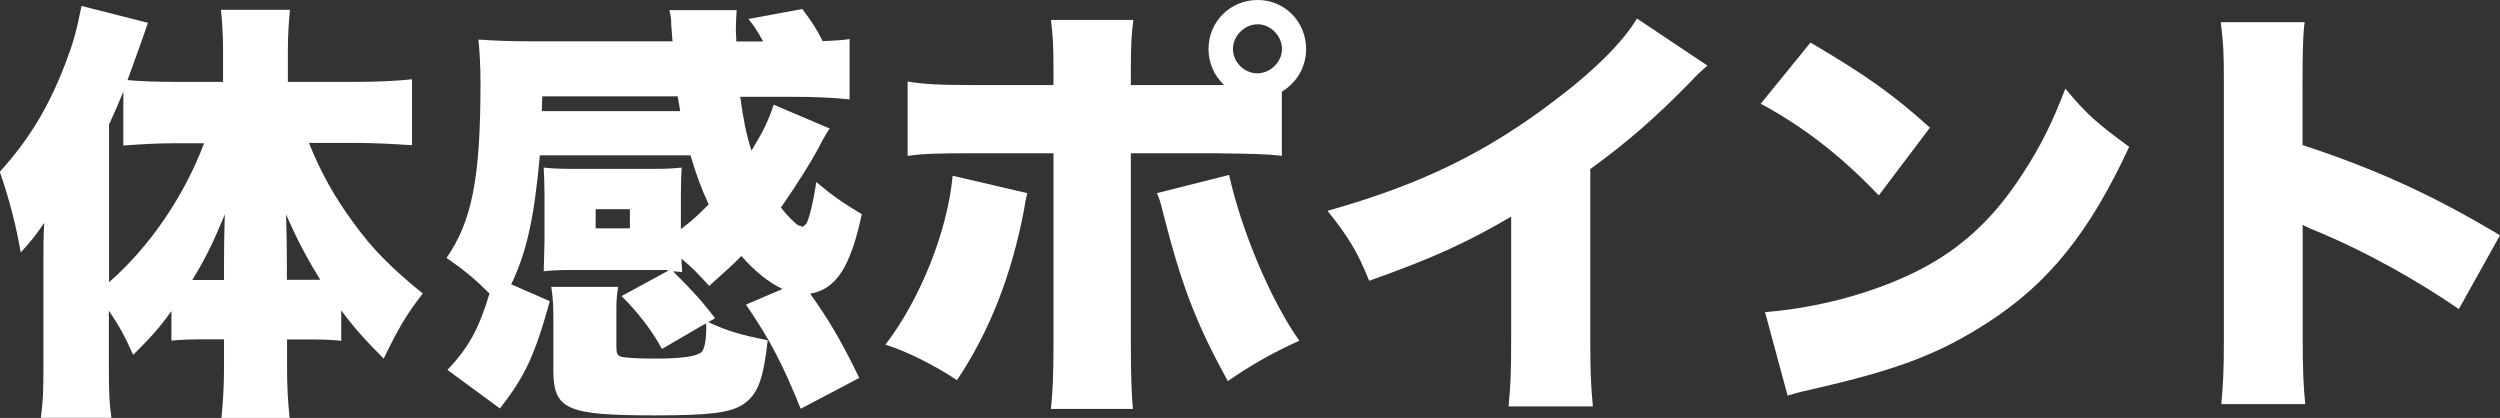 <?xml version="1.0" encoding="UTF-8"?>
<svg id="_レイヤー_2" data-name="レイヤー 2" xmlns="http://www.w3.org/2000/svg" viewBox="0 0 155.46 25.99">
  <rect x="0" y="0" width="155.46" height="25.99" fill="#333333" stroke="none"/>
  <defs>
    <style>
      .cls-1 {
        fill: #fff;
      }
    </style>
  </defs>
  <g id="_試乗チャレンジ" data-name="試乗チャレンジ">
    <g>
      <path class="cls-1" d="M19.22,8.91c.7,1.75,1.57,3.32,2.7,4.86,1.24,1.73,2.46,2.94,4.37,4.48-1,1.3-1.46,2.05-2.43,4.05-1.21-1.21-1.92-2.02-2.64-3v1.89c-.54-.05-1.05-.08-1.75-.08h-1.62v1.75c0,1.11.05,2.11.16,3.13h-4.24c.11-1.08.16-2.11.16-3.16v-1.73h-1.57c-.57,0-1.19.03-1.7.08v-1.84c-.73,1.03-1.27,1.62-2.38,2.73-.51-1.16-.89-1.84-1.51-2.75v3.56c0,1.48.03,2.24.16,3.1H2.54c.13-.94.16-1.67.16-3.1v-6.24c0-1.54,0-1.75.05-2.78-.59.86-.81,1.11-1.46,1.84-.3-1.75-.73-3.35-1.3-5.02,1.75-1.92,3.05-4.02,4.08-6.75.46-1.19.67-1.92,1-3.56l4.13,1.05q-.16.51-1.27,3.56c.76.08,1.92.11,2.89.11h3.05v-2c0-.86-.05-1.73-.13-2.48h4.29c-.08.86-.13,1.62-.13,2.51v1.97h4.26c1.27,0,2.46-.05,3.46-.16v4.1c-1.24-.08-2.35-.14-3.32-.14h-3.08ZM10.72,8.91c-.78,0-1.89.05-3.05.14v-3.35c-.35.84-.46,1.11-.89,2.05v9.8c2.51-2.19,4.67-5.34,5.91-8.64h-1.97ZM13.93,16.52c0-1.46.03-2.54.05-3.19-.73,1.78-1.21,2.75-2.02,4.08h1.97v-.89ZM19.92,17.41c-.81-1.32-1.43-2.46-2.13-4.08.03,1.24.05,2.19.05,3.02v1.05h2.08Z"/>
      <path class="cls-1" d="M41.5,16.79h-6.1c-.65,0-1.16.03-1.59.08,0-.16.03-.78.05-1.89v-2.78c0-.67-.03-1.38-.05-1.78.4.05,1,.08,1.62.08h5.34c.73,0,1.13-.03,1.62-.08-.03.43-.05,1.03-.05,1.75v2.08c.81-.62.94-.76,1.73-1.54-.43-.92-.78-1.84-1.13-3.05h-9.37c-.35,3.89-.81,5.99-1.78,8.02l2.4,1.05c-.95,3.43-1.57,4.7-3.1,6.67l-3.27-2.4c1.3-1.35,1.97-2.56,2.62-4.75-.95-.94-1.59-1.46-2.67-2.21,1.59-2.32,2.11-4.97,2.11-10.91,0-.97-.05-1.92-.13-2.67,1.08.08,2.19.11,3.32.11h8.75q-.03-.38-.08-1.05c0-.32-.03-.51-.11-.89h4.18c-.03.38-.05.81-.05,1.19,0,.14,0,.19.03.76h1.67c-.43-.76-.54-.92-.92-1.4l3.35-.62c.65.86.86,1.21,1.27,2,.92-.05,1.13-.05,1.67-.13v3.75c-1.05-.11-2.19-.16-3.59-.16h-3.21c.19,1.4.38,2.35.7,3.35.73-1.21,1.05-1.84,1.38-2.86l3.48,1.48c-.08.14-.16.24-.19.3q-.27.43-.49.89c-.49.92-1.27,2.16-2.35,3.73.38.49.97,1.08,1.11,1.11.11.03.19.05.22.08v.03s.08-.08.22-.19c.16-.14.46-1.32.65-2.62,1,.84,1.57,1.24,2.83,2-.7,3.27-1.59,4.67-3.21,4.94,1.21,1.7,2.02,3.1,3.05,5.24l-3.64,1.92c-1.11-2.75-1.86-4.21-3.4-6.48l2.27-.97c-.86-.4-1.73-1.11-2.56-2.05-.49.51-.84.81-2,1.86-.76-.84-1.08-1.16-1.73-1.7.03.54.03.59.05.84-.24-.03-.3-.03-.57-.05,1.43,1.43,1.75,1.81,2.62,2.92l-.43.24c1.24.57,1.97.78,3.7,1.13-.27,2.43-.62,3.37-1.51,3.97-.78.54-2.13.7-5.48.7-5.53,0-6.34-.35-6.34-2.83v-3.35c0-.81-.05-1.3-.13-1.81h4.16c-.08.51-.11.81-.11,1.3v2.43c0,.4.05.54.32.62.24.05.97.11,2,.11,1.78,0,2.65-.14,2.97-.4.19-.19.3-.76.3-1.57,0-.03,0-.11-.03-.22l-2.73,1.59c-.59-1.11-1.48-2.27-2.51-3.29l2.89-1.57ZM42.3,6.91q-.08-.46-.16-.92h-8.42l-.03.92h8.61ZM37.04,14.2h2.13v-1.19h-2.13v1.19Z"/>
      <path class="cls-1" d="M63.88,12.01c-.11.43-.11.49-.19.97-.78,4.16-2.19,7.69-4.18,10.66-1.43-.94-3.02-1.75-4.45-2.21,2.16-2.81,3.86-7.05,4.18-10.5l4.64,1.08ZM79.72,9.69c-.89-.11-1.81-.13-4.16-.16h-5.24v11.85c0,1.81.05,3.27.13,4.05h-5.1c.11-1.05.16-2.02.16-4.1v-11.8h-4.99c-2.38,0-3.1.03-4.08.16v-4.62c.97.16,1.86.22,4.13.22h4.94v-1.05c0-1.43-.05-2.21-.16-3h5.13c-.11.76-.16,1.57-.16,3.05v1h5.8c-.62-.59-.97-1.38-.97-2.24,0-1.7,1.35-3.05,3.05-3.05s3.02,1.35,3.02,3.05c0,1.11-.57,2.08-1.51,2.65v3.99ZM76.43,10.88c.78,3.51,2.62,7.85,4.37,10.31-1.65.73-3.1,1.57-4.45,2.51-1.97-3.59-2.86-5.91-4-10.37-.22-.89-.24-.92-.41-1.32l4.48-1.13ZM76.67,3.05c0,.81.7,1.51,1.51,1.51s1.54-.7,1.54-1.51-.7-1.54-1.51-1.54-1.54.7-1.54,1.54Z"/>
      <path class="cls-1" d="M106.18,4.08c-.59.51-.62.54-1.05,1-2.13,2.19-4.05,3.86-6.24,5.43v10.39c0,2.21.03,2.92.16,4.37h-5.24c.13-1.43.16-2.02.16-4.35v-7.45c-2.81,1.65-4.97,2.62-8.83,3.99-.73-1.81-1.27-2.7-2.59-4.35,5.86-1.65,9.99-3.67,14.33-7.02,2.32-1.75,4.13-3.59,4.91-4.94l4.37,2.92Z"/>
      <path class="cls-1" d="M112.59,2.65c3.4,2,5.16,3.24,7.42,5.29l-3.18,4.21c-2.35-2.46-4.64-4.24-7.34-5.7l3.1-3.81ZM109.75,19.41c2.75-.22,5.59-.89,8.12-1.94,3.4-1.4,5.83-3.43,7.91-6.67,1.13-1.73,1.86-3.21,2.65-5.29,1.32,1.59,1.94,2.13,3.97,3.62-2.46,5.32-5.02,8.5-8.8,10.93-2.92,1.89-5.48,2.89-10.5,4.05-1.05.24-1.21.27-1.94.49l-1.4-5.18Z"/>
      <path class="cls-1" d="M138.13,25.13c.11-1.21.16-2,.16-4.13V5.29c0-2.19-.03-2.46-.19-3.91h5.21c-.11.78-.13,2.13-.13,3.94v3.7c4.59,1.51,8.07,3.1,12.28,5.61l-2.56,4.59c-2.62-1.81-5.8-3.56-8.5-4.7q-.95-.38-1.21-.54v7.02c0,1.81.05,3.16.16,4.13h-5.21Z"/>
    </g>
  </g>
</svg>